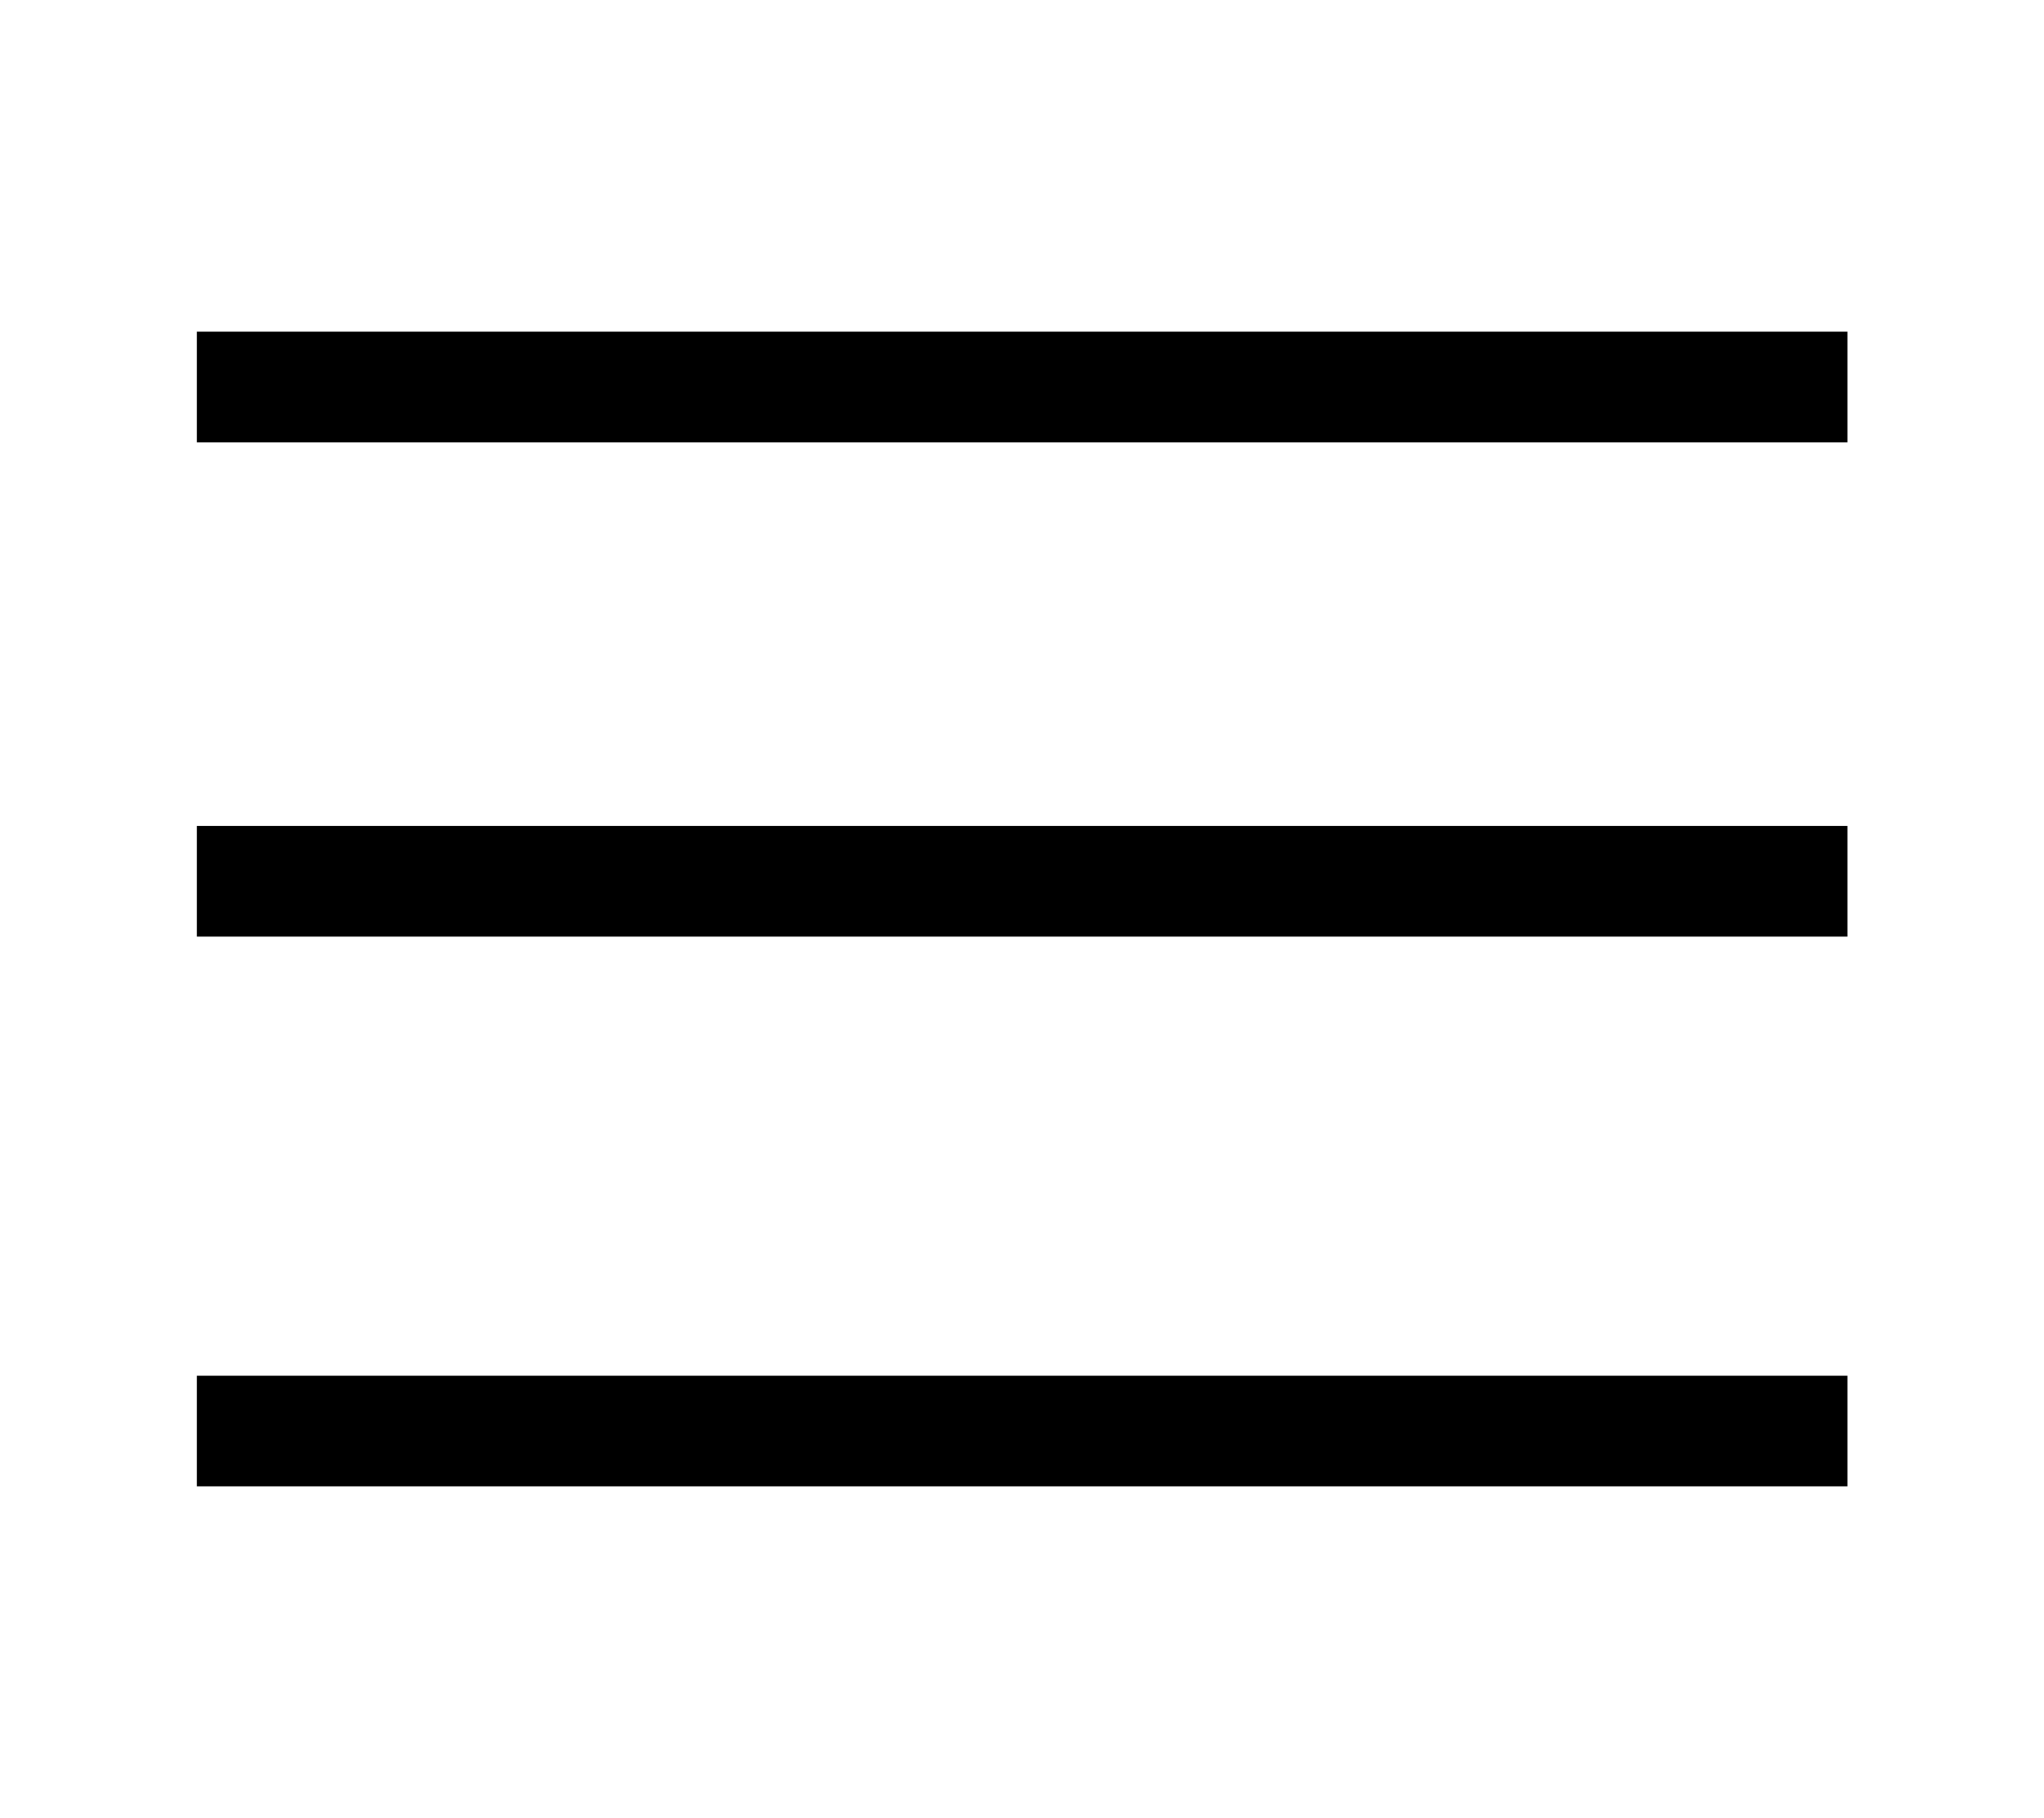 <?xml version="1.0" encoding="utf-8"?>
<!-- Generator: Adobe Illustrator 17.1.0, SVG Export Plug-In . SVG Version: 6.00 Build 0)  -->
<!DOCTYPE svg PUBLIC "-//W3C//DTD SVG 1.1//EN" "http://www.w3.org/Graphics/SVG/1.1/DTD/svg11.dtd">
<svg version="1.1" id="Layer_1" xmlns="http://www.w3.org/2000/svg" xmlns:xlink="http://www.w3.org/1999/xlink" x="0px" y="0px"
	 viewBox="-40 124.9 704 626" enable-background="new -40 124.9 704 626" xml:space="preserve">
<g>
	<g>
		<path d="M27.8,636.7h568.5v-38.1H27.8V636.7z M27.8,447.4h568.5v-38.1H27.8V447.4z M27.8,239.1v38.1h568.5v-38.1H27.8z"/>
	</g>
</g>
</svg>
